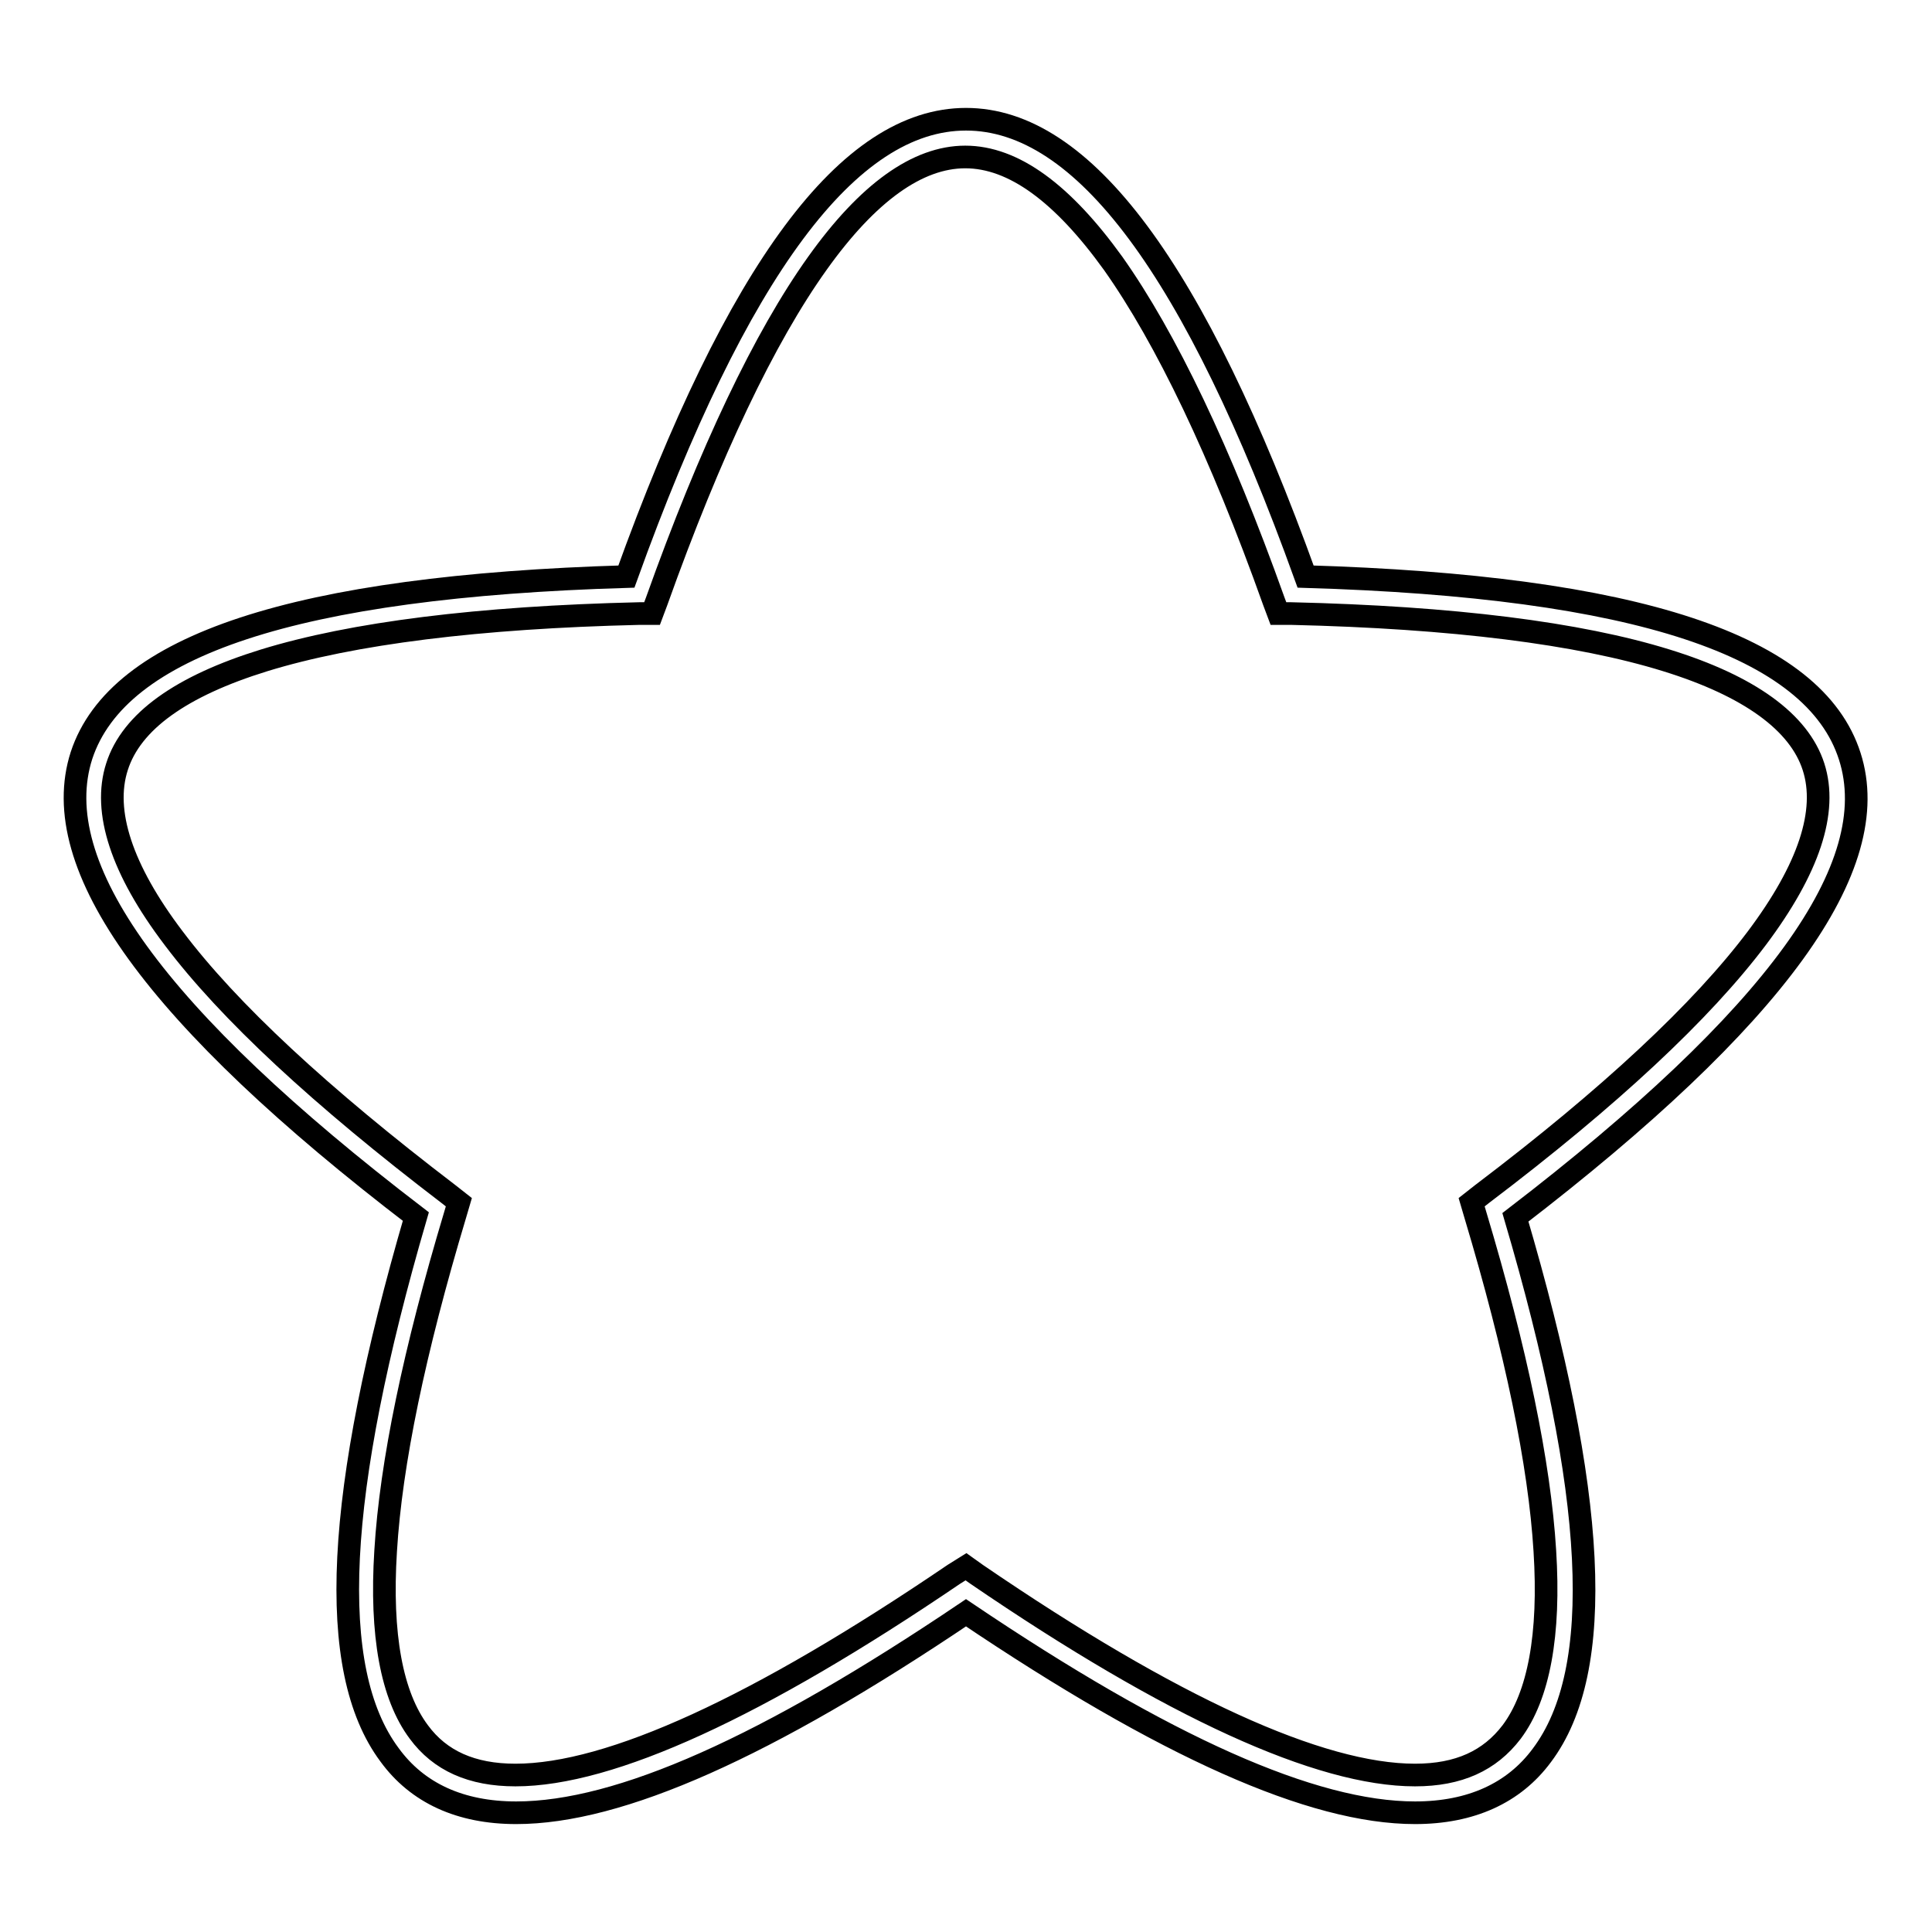 <?xml version="1.0" encoding="utf-8"?>
<!-- Svg Vector Icons : http://www.onlinewebfonts.com/icon -->
<!DOCTYPE svg PUBLIC "-//W3C//DTD SVG 1.1//EN" "http://www.w3.org/Graphics/SVG/1.1/DTD/svg11.dtd">
<svg version="1.1" xmlns="http://www.w3.org/2000/svg" xmlns:xlink="http://www.w3.org/1999/xlink" x="0px" y="0px" viewBox="0 0 256 256" enable-background="new 0 0 256 256" xml:space="preserve">
<g><g><path stroke-width="3" fill-opacity="0" stroke="#000000"  d="M187.5,240.2c-13.6,0-33.1-8.7-59.5-26.5c-26.4,17.8-45.9,26.5-59.6,26.5c-7.4,0-13.1-2.6-16.8-7.7c-8.4-11.3-7.2-34.6,3.5-71.3c-34.5-26.4-49-46.5-44.3-61.1C15.6,85.5,39.2,77.7,83,76.4c14.7-40.8,29.5-60.6,45-60.6c15.5,0,30.3,19.8,45,60.6c43.8,1.3,67.4,9.1,72.1,23.8c4.7,14.6-9.8,34.6-44.3,61.1c10.8,36.7,12,60,3.5,71.3C200.6,237.6,194.9,240.2,187.5,240.2C187.6,240.2,187.6,240.2,187.5,240.2z M128,207.6l1.4,1c25.9,17.7,45.5,26.6,58.1,26.6l0,0c5.8,0,9.9-1.9,12.8-5.7c3.6-4.8,5.1-12.9,4.4-24c-0.7-11.5-3.8-26.5-9.2-44.5l-0.5-1.7l1.4-1.1c16.9-12.8,29.1-24.2,36.4-33.9c6.9-9.2,9.4-16.8,7.5-22.7c-1.9-5.9-8.5-10.7-19.5-14.1c-11.6-3.6-28.3-5.7-49.7-6.2l-1.7,0l-0.6-1.6c-7.1-19.9-14.3-34.9-21.3-44.8c-6.7-9.3-13.2-14.1-19.6-14.1c-6.3,0-12.9,4.7-19.6,14.1c-7,9.8-14.2,24.9-21.3,44.8l-0.6,1.6l-1.7,0c-21.3,0.5-38,2.6-49.7,6.2c-11,3.4-17.6,8.1-19.5,14.1c-1.9,5.9,0.6,13.6,7.5,22.7c7.3,9.7,19.5,21,36.4,33.9l1.4,1.1l-0.5,1.7c-5.4,18-8.5,32.9-9.2,44.5c-0.7,11.1,0.8,19.2,4.4,24c2.8,3.8,7,5.7,12.8,5.7c12.6,0,32.2-9,58.1-26.6L128,207.6z"/></g></g>
</svg>